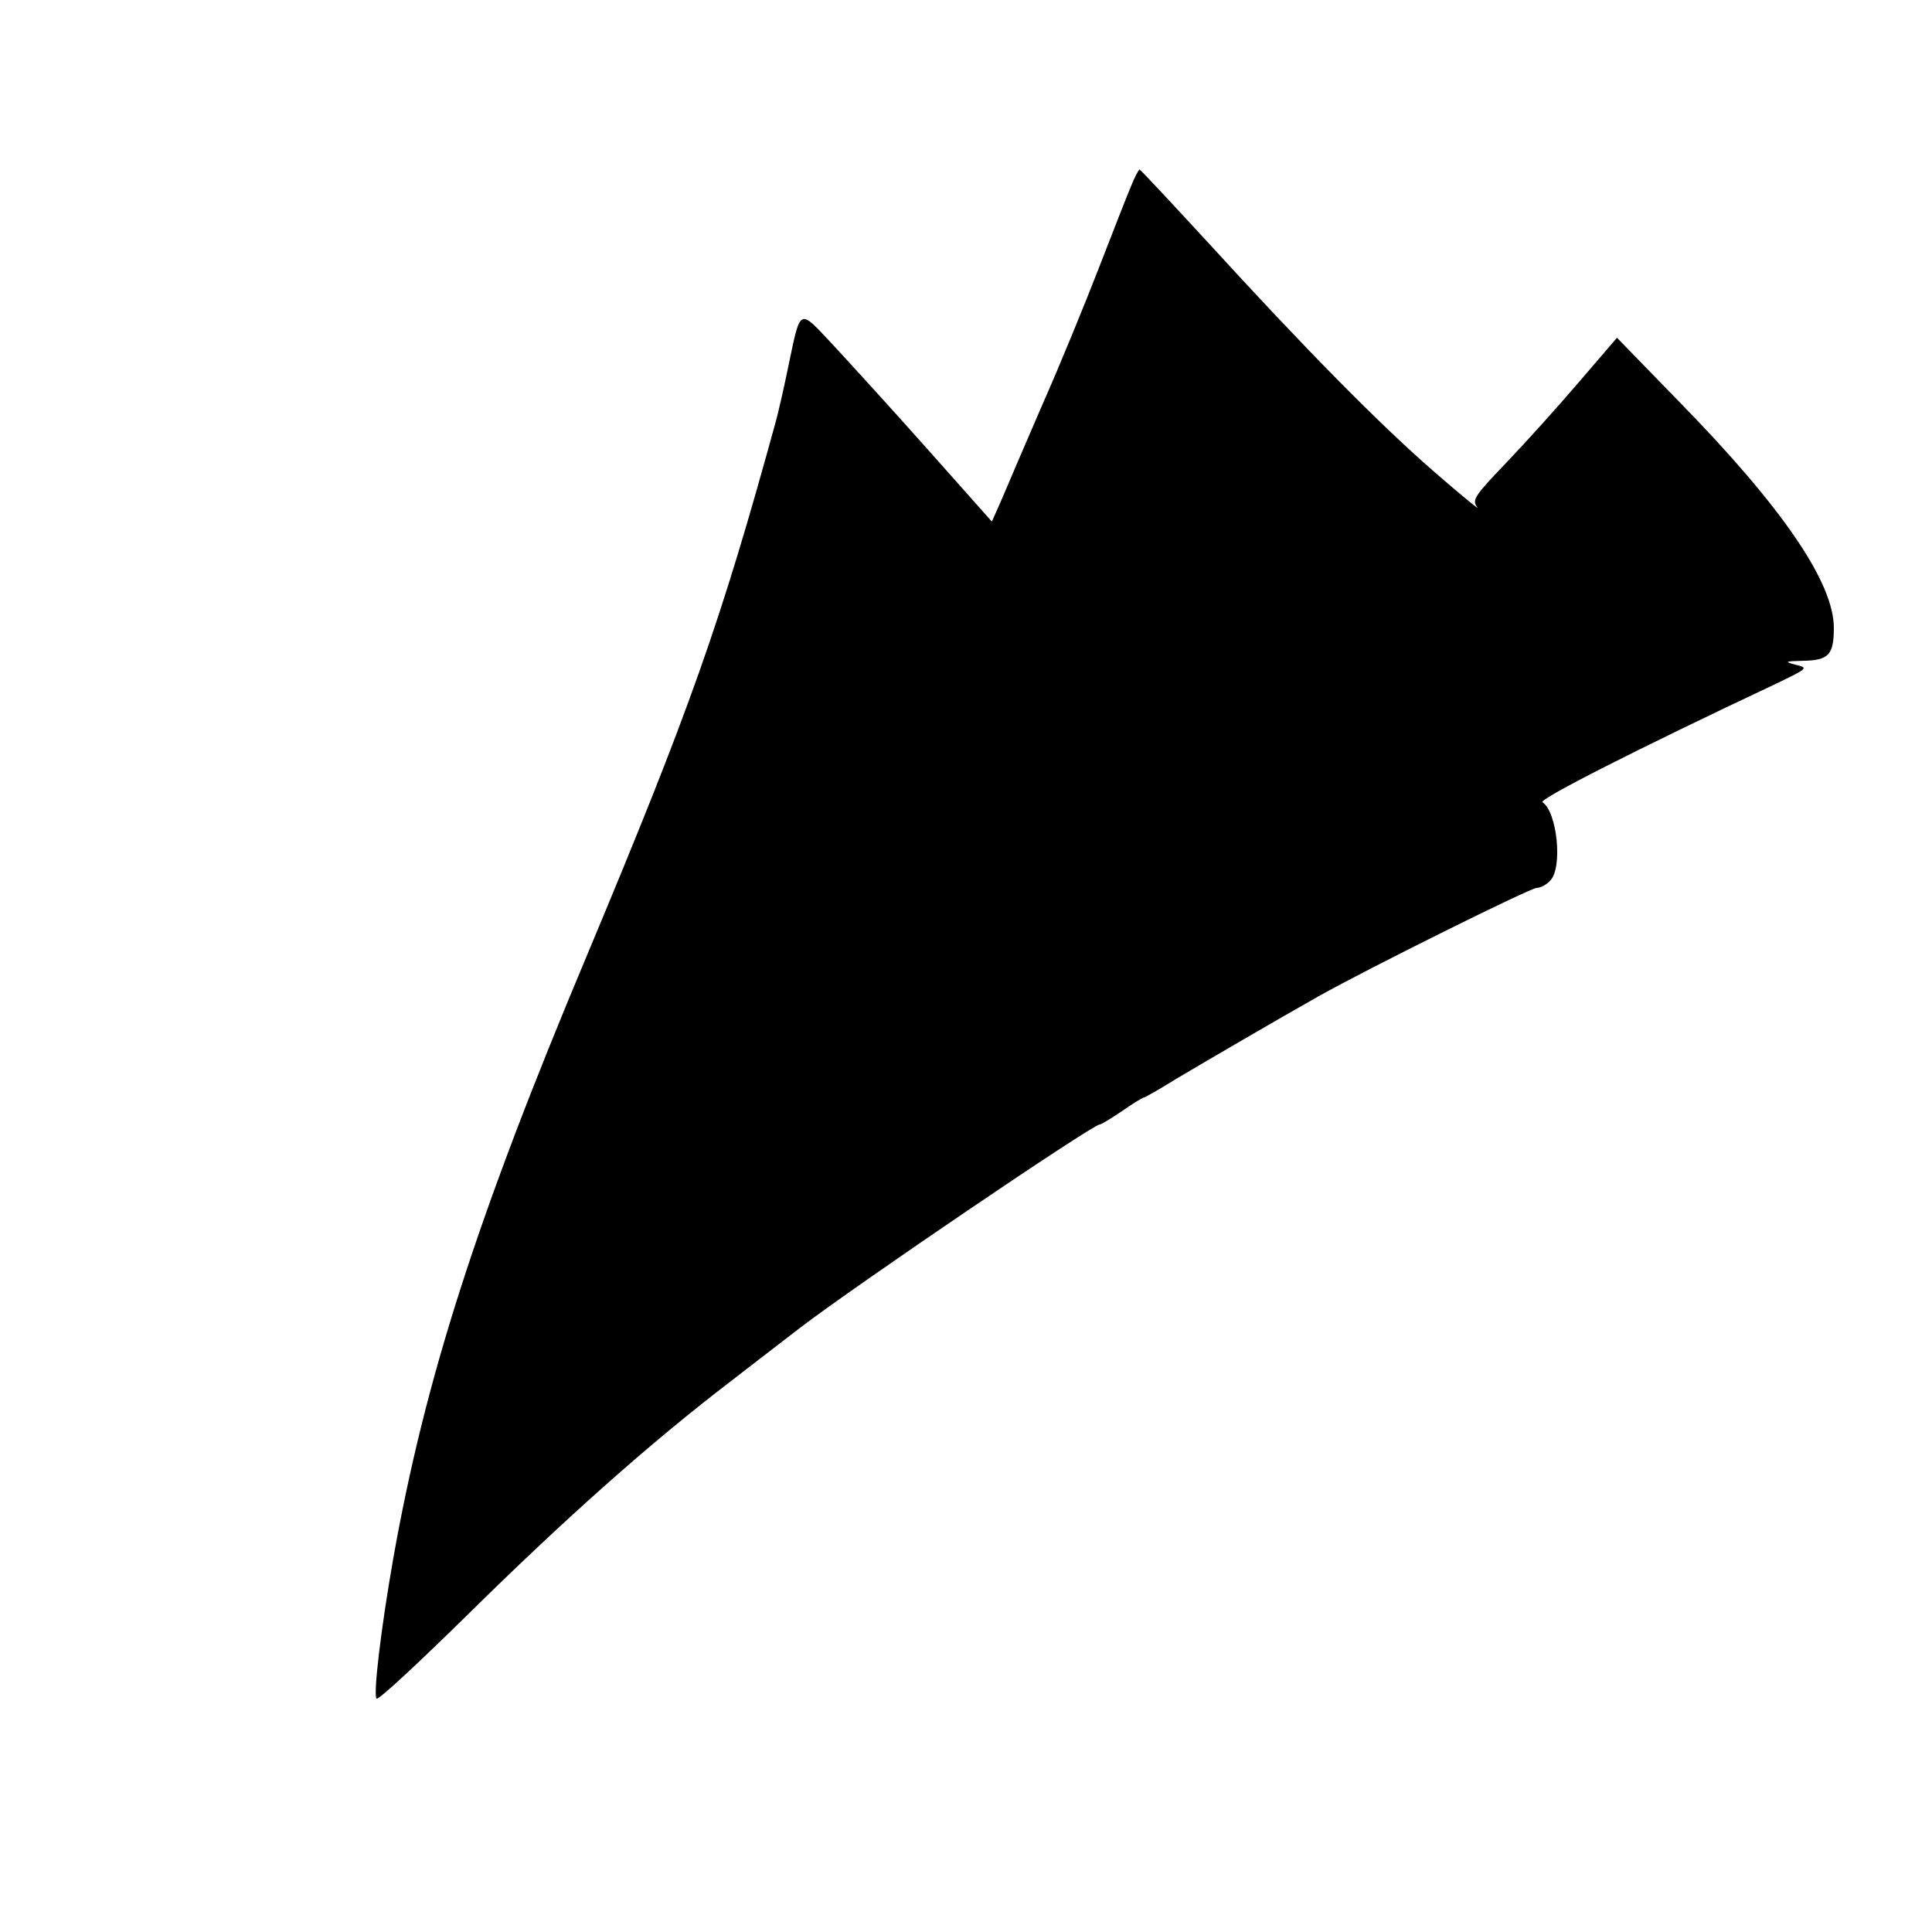 <?xml version="1.0" standalone="no"?>
<!DOCTYPE svg PUBLIC "-//W3C//DTD SVG 20010904//EN"
 "http://www.w3.org/TR/2001/REC-SVG-20010904/DTD/svg10.dtd">
<svg version="1.0" xmlns="http://www.w3.org/2000/svg"
 width="433pt" height="433pt" viewBox="0 0 433 433"
 preserveAspectRatio="xMidYMid meet">
<g transform="translate(0,433) scale(0.1,-0.1)"
fill="#000000" stroke="none">
<path d="M2535 3913 c-9 -21 -41 -103 -72 -183 -31 -80 -87 -217 -126 -305
-38 -88 -79 -183 -91 -212 l-23 -52 -144 162 c-79 89 -175 194 -212 234 -78
83 -72 86 -101 -52 -9 -44 -21 -96 -26 -115 -125 -456 -193 -648 -424 -1200
-248 -590 -364 -953 -435 -1355 -27 -154 -45 -304 -37 -312 4 -4 95 81 204
188 218 215 410 386 592 525 36 28 105 81 153 118 124 95 656 456 672 456 4 0
26 14 50 30 24 17 46 30 48 30 3 0 36 19 73 42 76 45 225 132 319 185 112 63
475 243 489 243 8 0 22 7 30 16 29 28 16 155 -17 176 -10 6 212 119 518 263
77 37 79 38 50 45 -27 7 -25 8 16 9 58 1 69 14 69 74 0 101 -115 270 -346 506
l-140 144 -85 -99 c-46 -54 -120 -136 -163 -181 -71 -74 -78 -84 -65 -100 8
-9 -35 26 -96 79 -123 107 -288 274 -509 516 -82 89 -150 162 -152 162 -2 0
-11 -17 -19 -37z"/>
</g>
</svg>
